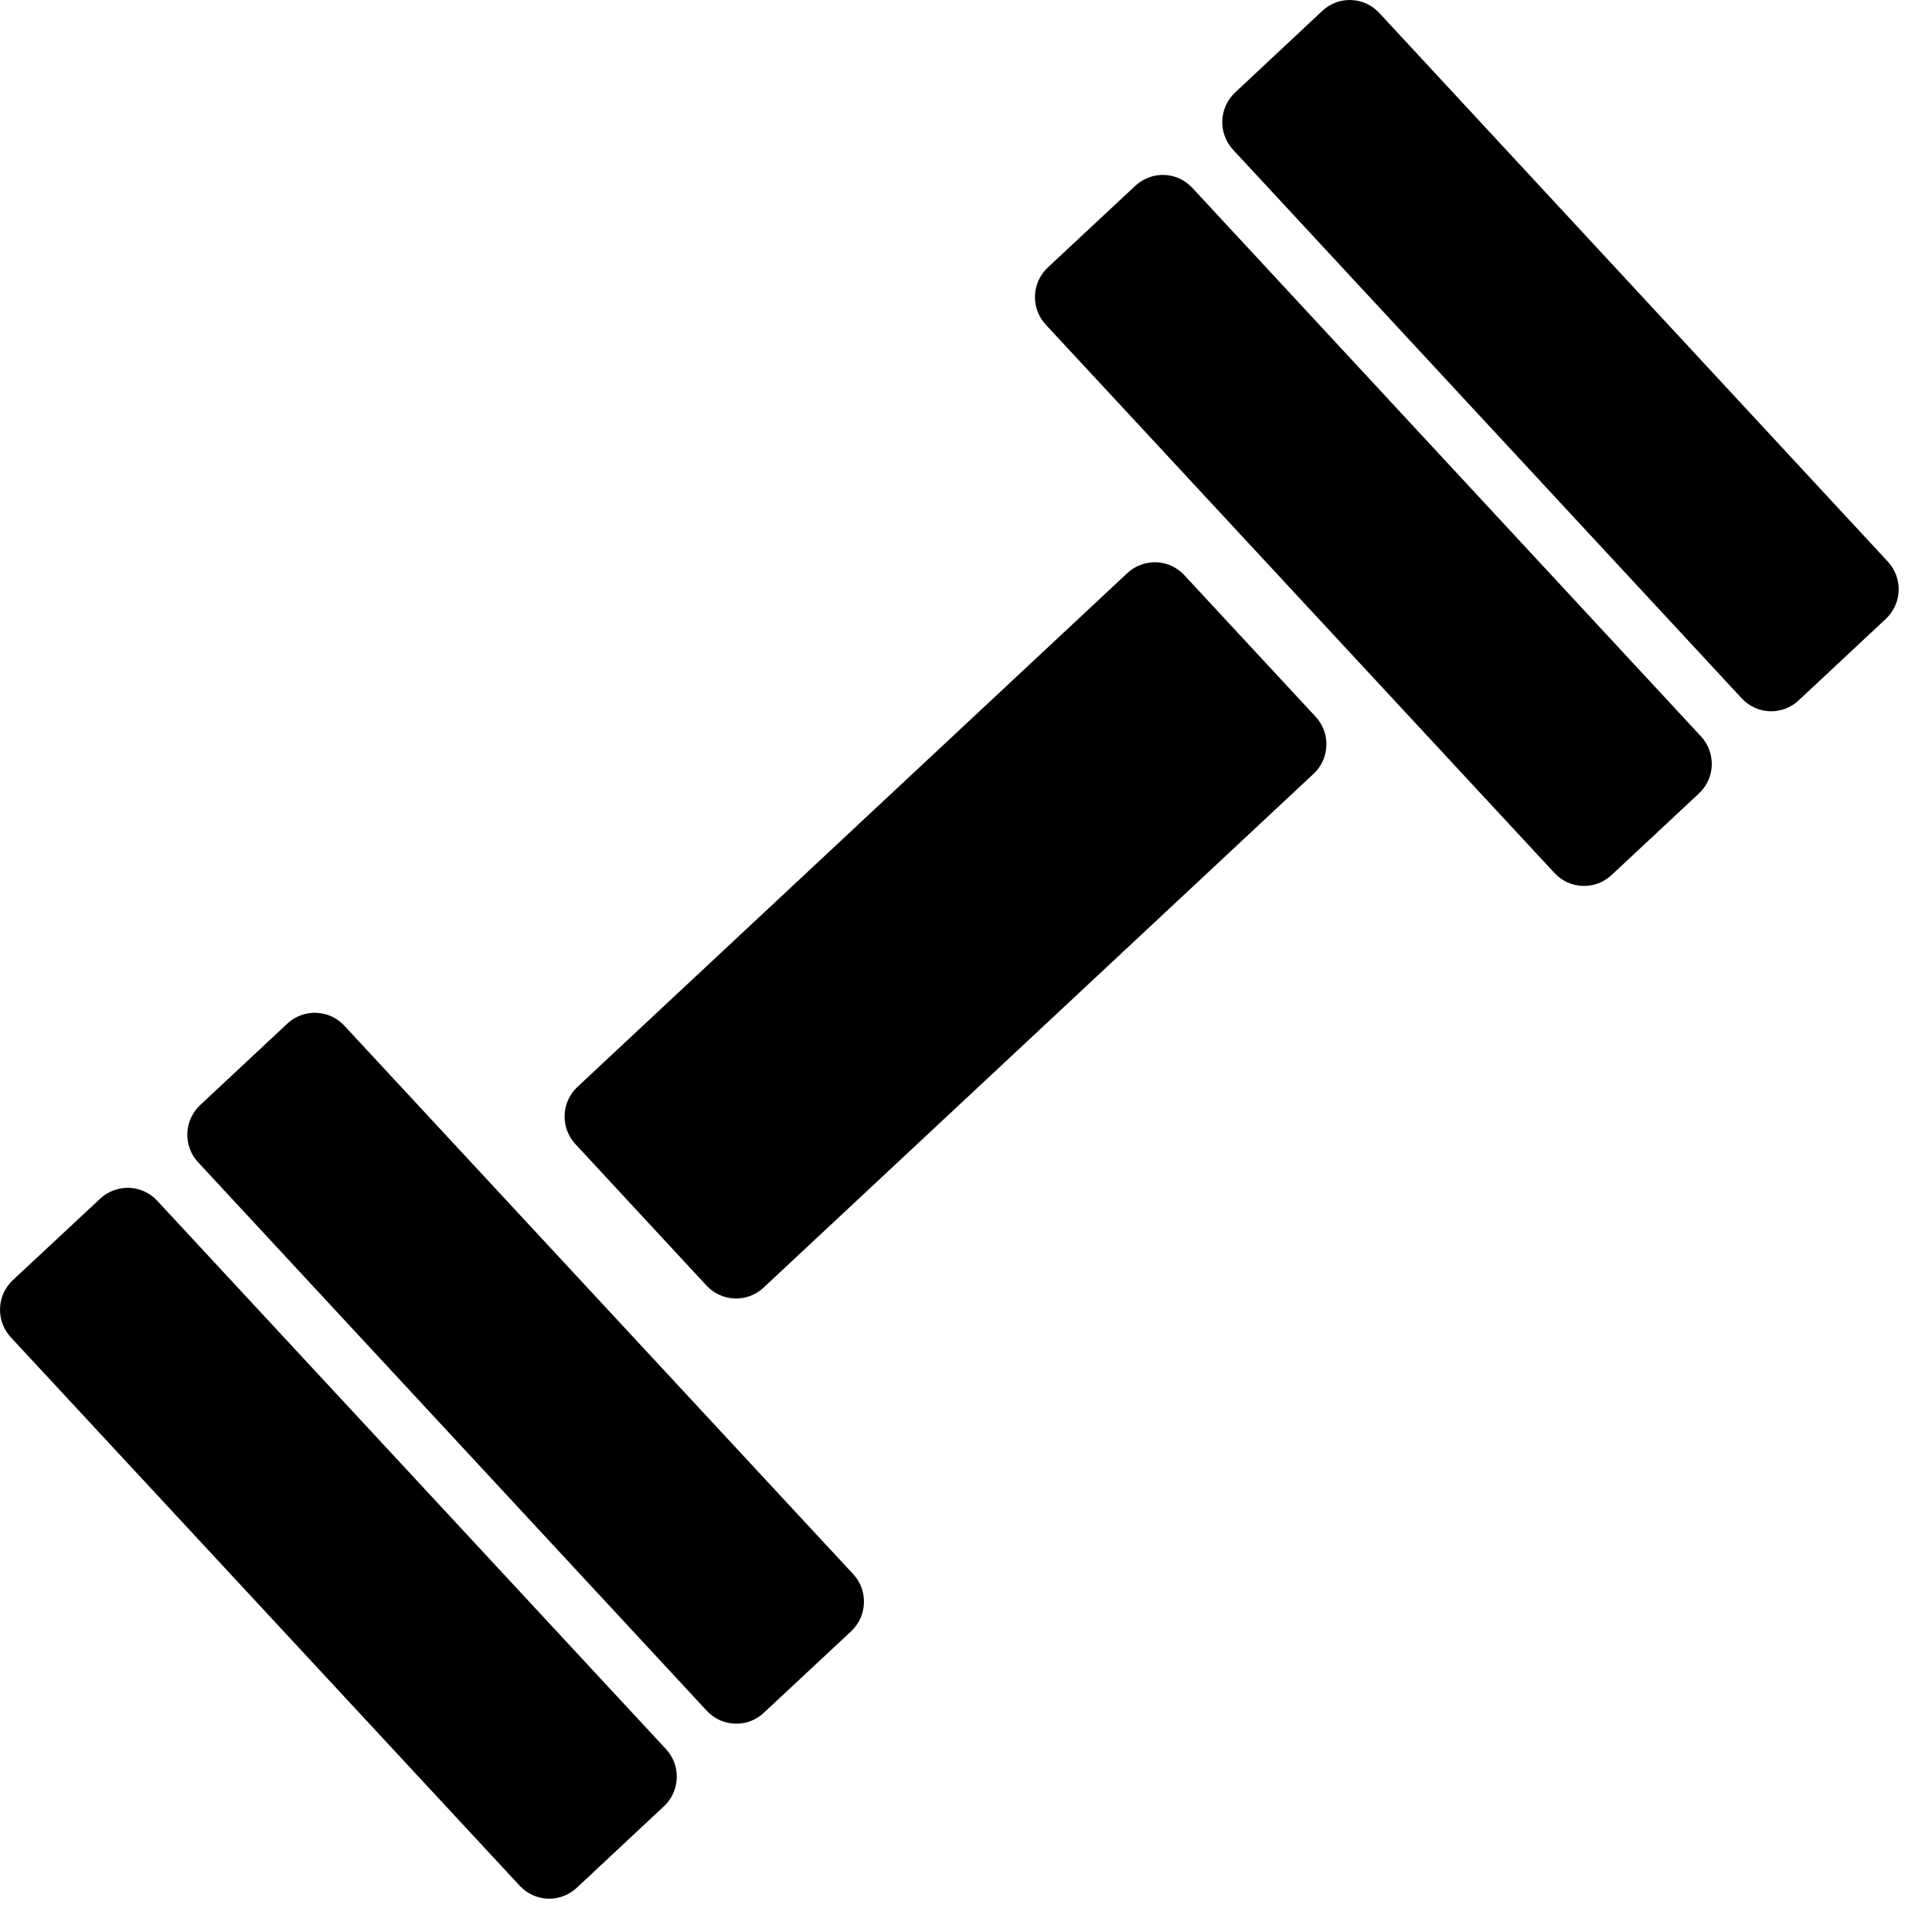 <svg width="48" height="48" viewBox="0 0 48 48" fill="none" xmlns="http://www.w3.org/2000/svg">
<path d="M16.548 43.458C16.728 43.653 16.824 43.911 16.814 44.176C16.805 44.442 16.692 44.692 16.498 44.874L14.326 46.905C14.132 47.085 13.875 47.181 13.61 47.172C13.346 47.162 13.096 47.048 12.915 46.854L0.266 33.222C0.087 33.027 -0.009 32.769 0.001 32.504C0.01 32.239 0.124 31.988 0.317 31.806L2.492 29.778C2.588 29.689 2.701 29.619 2.824 29.574C2.947 29.528 3.077 29.507 3.208 29.511C3.339 29.516 3.468 29.547 3.587 29.601C3.707 29.656 3.814 29.733 3.903 29.829L16.548 43.458ZM32.688 17.808C32.868 18.003 32.964 18.262 32.954 18.527C32.944 18.792 32.831 19.043 32.637 19.224L18.967 31.994C18.773 32.174 18.516 32.27 18.251 32.261C17.987 32.251 17.737 32.137 17.556 31.943L14.293 28.422C14.114 28.227 14.018 27.969 14.028 27.704C14.037 27.439 14.151 27.188 14.344 27.006L28.011 14.236C28.107 14.147 28.22 14.077 28.343 14.032C28.465 13.986 28.596 13.965 28.727 13.969C28.858 13.974 28.987 14.005 29.106 14.059C29.225 14.114 29.332 14.191 29.421 14.287L32.688 17.808ZM21.199 39.111C21.573 39.514 21.55 40.151 21.148 40.527L18.973 42.557C18.877 42.647 18.765 42.716 18.642 42.762C18.519 42.808 18.388 42.829 18.257 42.824C18.126 42.819 17.997 42.789 17.878 42.734C17.759 42.68 17.652 42.602 17.562 42.506L4.92 28.874C4.74 28.679 4.645 28.421 4.654 28.156C4.664 27.891 4.777 27.64 4.97 27.458L7.141 25.429C7.335 25.249 7.593 25.153 7.857 25.163C8.122 25.172 8.372 25.287 8.552 25.48L21.199 39.111ZM42.262 18.297C42.442 18.492 42.537 18.751 42.528 19.016C42.518 19.281 42.404 19.532 42.21 19.713L40.036 21.743C39.842 21.924 39.585 22.02 39.32 22.01C39.055 22.001 38.805 21.887 38.624 21.693L25.98 8.064C25.8 7.869 25.704 7.611 25.714 7.346C25.723 7.081 25.837 6.83 26.03 6.648L28.21 4.613C28.306 4.524 28.419 4.454 28.542 4.409C28.664 4.363 28.795 4.342 28.926 4.346C29.057 4.351 29.186 4.382 29.305 4.436C29.424 4.491 29.531 4.568 29.62 4.664L42.262 18.297ZM46.906 13.957C47.086 14.153 47.181 14.411 47.172 14.676C47.162 14.941 47.048 15.192 46.855 15.374L44.685 17.403C44.59 17.493 44.477 17.562 44.354 17.608C44.231 17.654 44.101 17.675 43.97 17.671C43.839 17.666 43.71 17.636 43.591 17.581C43.472 17.527 43.365 17.449 43.275 17.353L30.633 3.718C30.454 3.523 30.358 3.265 30.367 2.999C30.377 2.734 30.49 2.483 30.683 2.301L32.855 0.268C32.951 0.179 33.063 0.109 33.186 0.063C33.309 0.017 33.439 -0.004 33.57 0.001C33.701 0.005 33.83 0.036 33.949 0.09C34.068 0.145 34.175 0.222 34.264 0.318L46.906 13.957Z" fill="black"/>
</svg>
